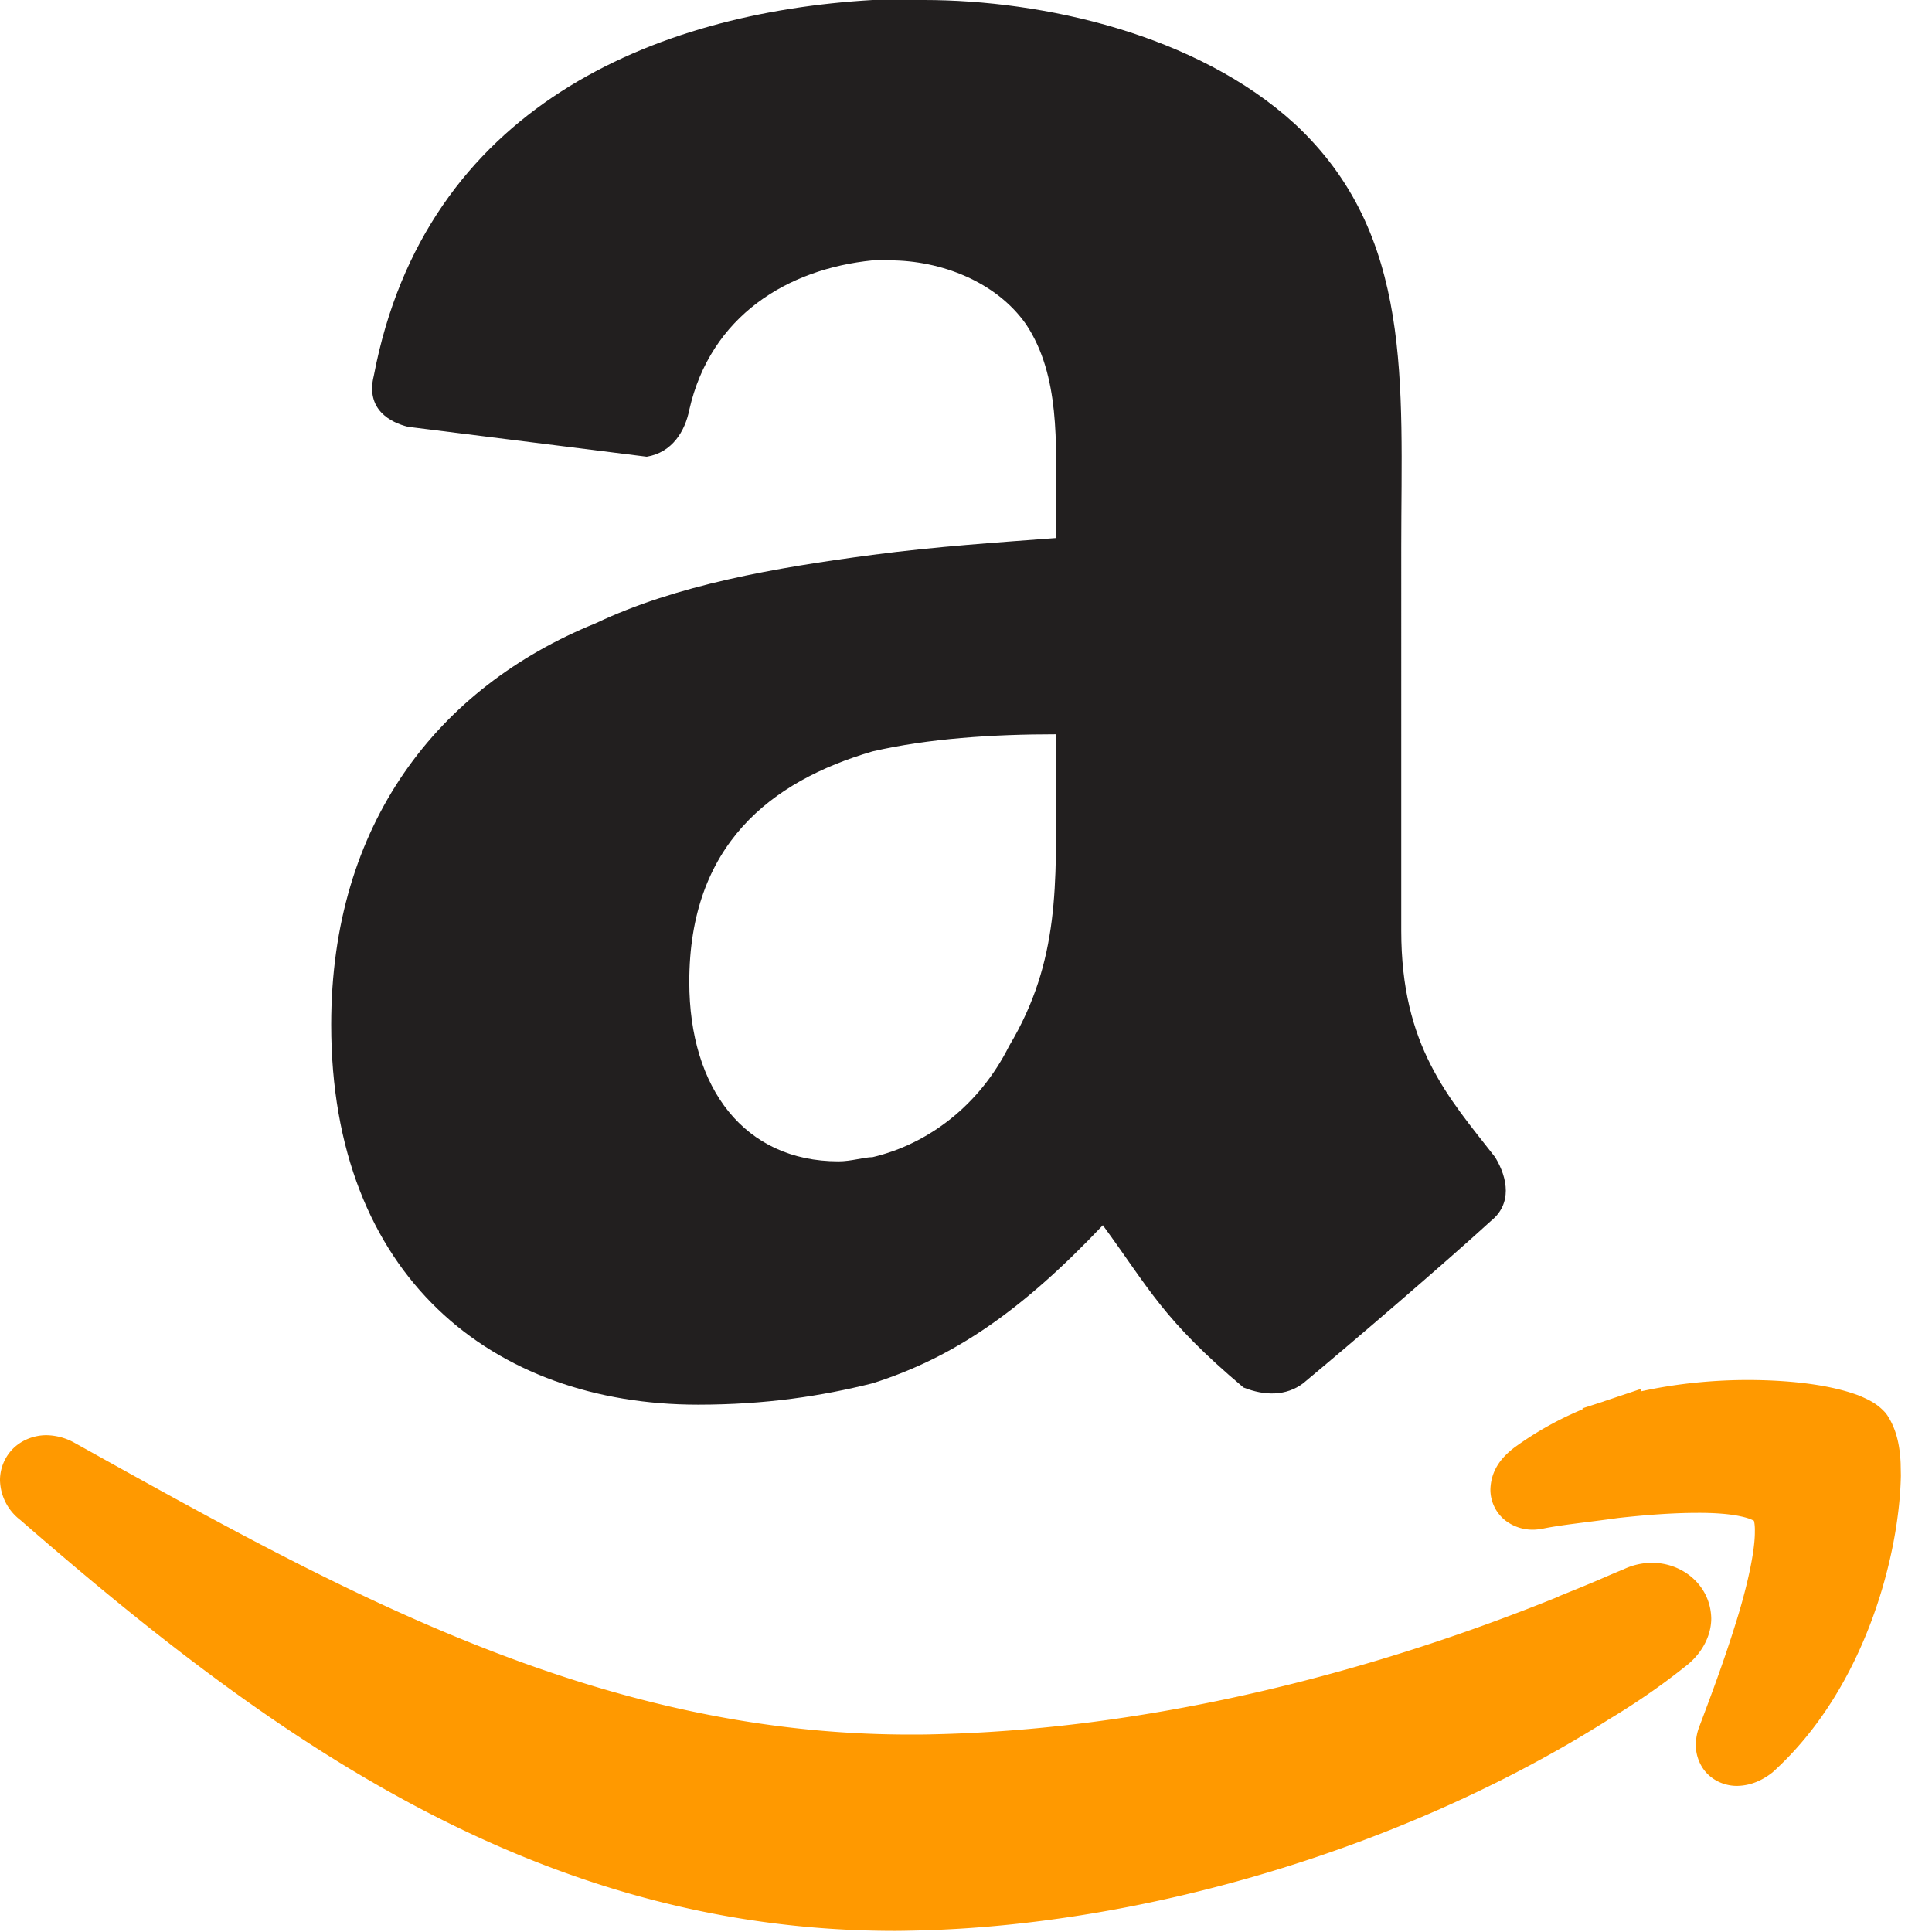 <?xml version="1.0" standalone="no"?><!DOCTYPE svg PUBLIC "-//W3C//DTD SVG 1.1//EN" "http://www.w3.org/Graphics/SVG/1.1/DTD/svg11.dtd"><svg t="1621317479248" class="icon" viewBox="0 0 1024 1024" version="1.1" xmlns="http://www.w3.org/2000/svg" p-id="14598" xmlns:xlink="http://www.w3.org/1999/xlink" width="32" height="32"><defs><style type="text/css"></style></defs><path d="M534.85 554.394c-15.799 31.598-43.008 51.99-72.382 58.924-4.447 0-11.235 2.224-18.052 2.224-49.679 0-79.082-38.502-79.082-95.086 0-72.441 42.92-106.35 97.134-122.207 29.403-6.788 63.342-9.07 97.251-9.07v27.209c0 51.99 2.224 92.716-24.869 138.006z m24.869-269.224c-29.403 2.224-63.312 4.447-97.251 8.923-51.961 6.875-103.863 15.887-146.812 36.279C232.038 364.31 175.543 436.721 175.543 543.071c0 133.559 85.84 201.435 194.384 201.435 36.103 0 65.507-4.564 92.54-11.323 43.037-13.605 79.141-38.473 122.061-83.792 24.869 33.968 31.685 49.854 74.547 86.016 11.352 4.535 22.645 4.535 31.627-2.224 27.209-22.645 74.693-63.4 99.474-86.016 11.323-9.07 9.07-22.645 2.253-33.851-24.81-31.744-49.737-58.924-49.737-120.042V289.616c0-86.016 6.817-165.244-56.466-223.993C634.295 18.139 552.931 0 489.648 0h-27.151C347.282 6.671 225.28 56.525 198.129 199.124c-4.535 18.139 9.07 24.869 18.11 27.092l126.537 15.857c13.575-2.253 20.334-13.605 22.557-24.839 11.293-49.796 51.99-74.693 97.134-79.228h9.128c27.092 0 56.496 11.323 72.265 33.938 18.081 27.18 15.857 63.4 15.857 95.086v18.139z" fill="#221F1F" p-id="14599"></path><path d="M24.576 760.686c-6.232 0-12.581 2.341-17.232 6.7a23.698 23.698 0 0 0-7.344 17.174 27.326 27.326 0 0 0 10.767 21.065c129.755 112.845 271.974 217.673 463.258 217.79 3.686 0 7.519-0.088 11.293-0.176 121.71-2.75 259.277-43.886 366.065-111.089l0.644-0.439c13.985-8.338 27.97-17.847 41.165-28.409 8.163-6.115 13.809-15.623 13.809-25.512-0.351-17.554-15.214-29.462-31.305-29.462a35.167 35.167 0 0 0-15.214 3.452c-5.442 2.194-11.118 4.74-16.384 6.963l-7.782 3.218-10.094 4.096v0.117c-109.89 44.588-225.309 70.802-332.069 73.055-3.95 0.117-7.899 0.117-11.703 0.117-167.995 0.088-305.006-77.912-443.275-154.8A31.481 31.481 0 0 0 24.576 760.686" fill="#FF9900" p-id="14600"></path><path d="M1007.382 775.607c-0.468-10.737-2.692-18.812-7.168-25.629l-0.468-0.585-0.527-0.702c-4.535-4.974-8.894-6.817-13.605-8.894-13.985-5.383-34.377-8.28-58.953-8.368-17.642 0-37.098 1.697-56.671 5.968l-0.059-1.317-19.69 6.612-0.351 0.146-11.118 3.599v0.527a177.035 177.035 0 0 0-35.986 20.158c-6.817 5.149-12.551 11.937-12.844 22.382a20.919 20.919 0 0 0 7.49 16.033 23.698 23.698 0 0 0 18.403 4.974l0.936-0.088 0.702-0.146c9.655-2.048 23.698-3.394 40.082-5.705 14.131-1.58 29.052-2.721 41.984-2.721 9.187-0.059 17.408 0.585 23.055 1.843 2.809 0.585 4.974 1.317 6.144 1.902 0.41 0.146 0.673 0.322 0.878 0.439 0.234 0.79 0.585 2.809 0.497 5.647 0.117 10.884-4.447 31.013-10.767 50.644-6.144 19.661-13.605 39.38-18.549 52.487a27.063 27.063 0 0 0-1.96 9.947c-0.117 5.266 2.048 11.615 6.583 15.857 4.476 4.242 10.24 5.939 15.067 5.939h0.234c7.227-0.117 13.4-2.955 18.725-7.139 49.942-45.027 67.35-116.853 68.052-157.316l-0.117-6.437v-0.059z" fill="#FF9900" p-id="14601"></path></svg>